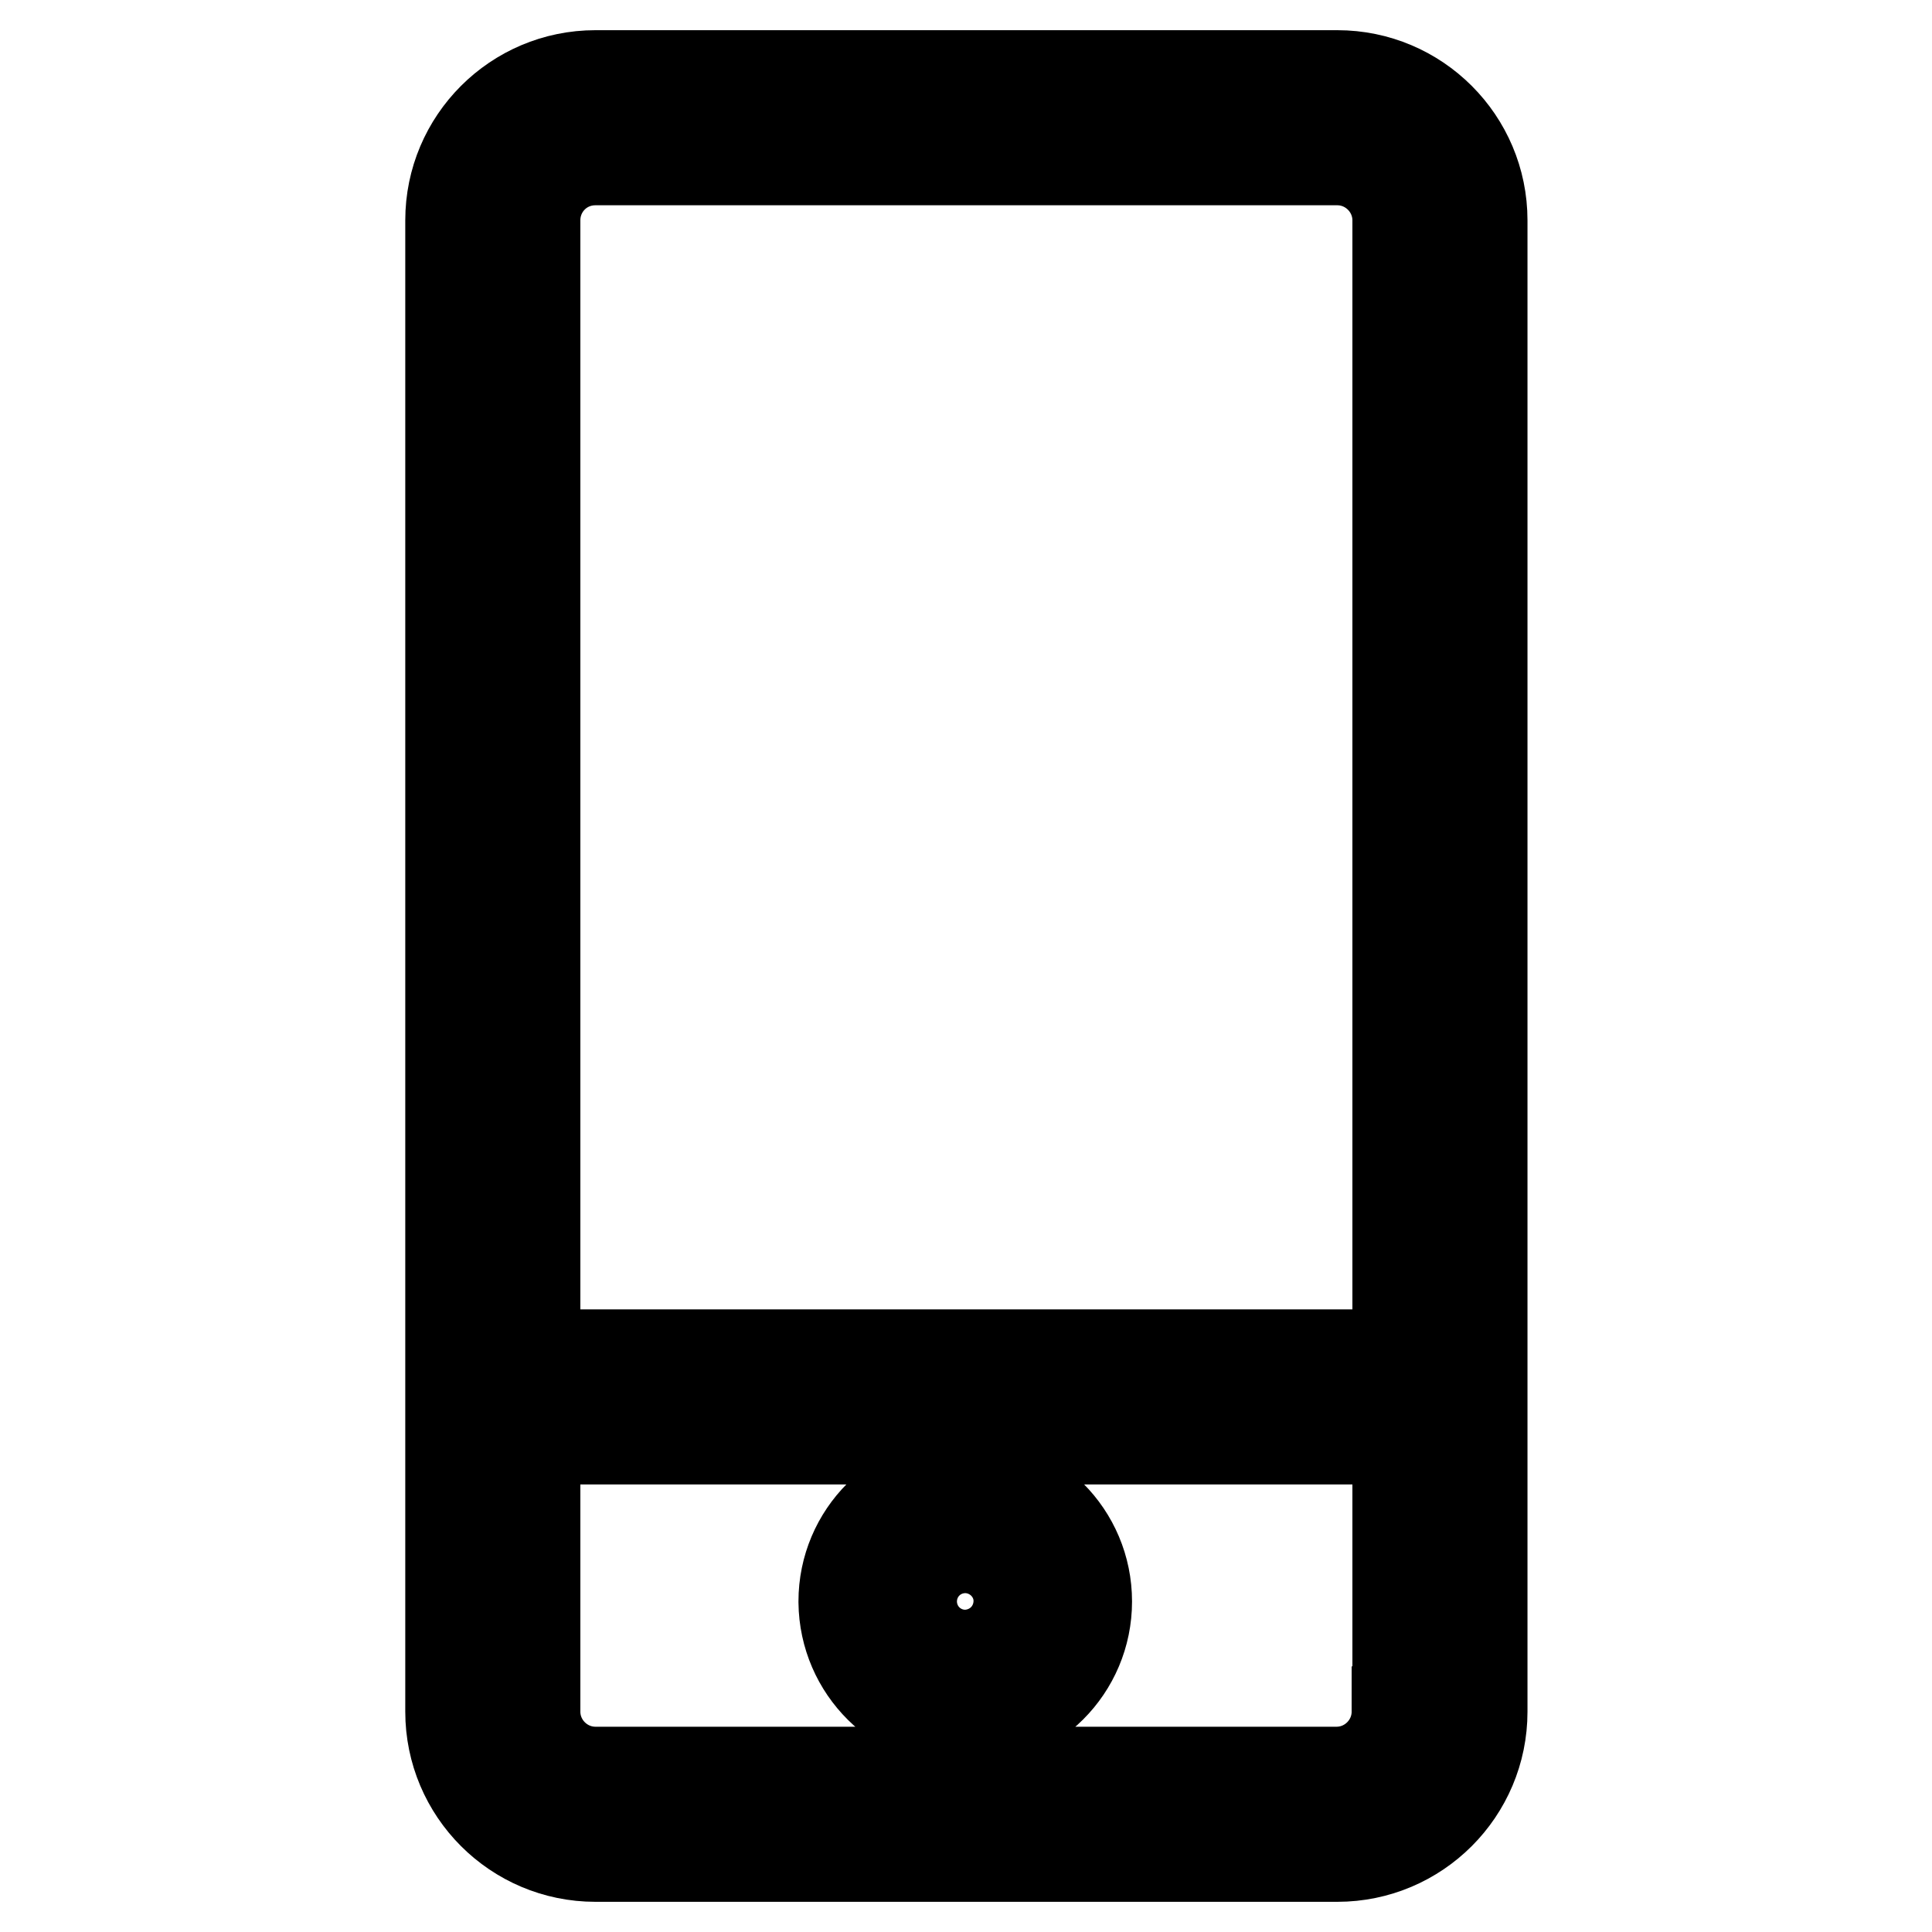 <?xml version="1.0" encoding="utf-8"?>
<!-- Svg Vector Icons : http://www.onlinewebfonts.com/icon -->
<!DOCTYPE svg PUBLIC "-//W3C//DTD SVG 1.1//EN" "http://www.w3.org/Graphics/SVG/1.1/DTD/svg11.dtd">
<svg version="1.1" xmlns="http://www.w3.org/2000/svg" xmlns:xlink="http://www.w3.org/1999/xlink" x="0px" y="0px" viewBox="0 0 256 256" enable-background="new 0 0 256 256" xml:space="preserve">
<g> <path stroke-width="12" fill-opacity="0" stroke="#000000"  d="M127.9,228.3c8.9,0,16.1-7.2,16.1-16.1c0-8.9-7.2-16.1-16.1-16.1c-8.9,0-16.1,7.2-16.1,16.1 c0,0,0,0.1,0,0.1C111.9,221.2,119.1,228.3,127.9,228.3z M127.9,207.3c2.7,0,4.9,2.2,4.9,4.9c0,2.7-2.2,4.9-4.9,4.9 c-2.7,0-4.8-2.1-4.9-4.8c-0.1-2.7,2.1-5,4.8-5C127.8,207.3,127.9,207.3,127.9,207.3z M196.4,185.1V29.2c0-10.6-8.6-19.2-19.2-19.2 H78.9c-10.6,0-19.2,8.6-19.2,19.2v197.6c0,10.6,8.6,19.2,19.2,19.2h98.3c10.6,0,19.2-8.6,19.2-19.2V185.1z M78.9,21.2h98.3 c4.4,0,8,3.6,8,8l0,0v150.3H70.9V29.2C70.9,24.8,74.4,21.2,78.9,21.2z M185.1,226.8c0,4.4-3.6,8-8,8H78.9c-4.4,0-8-3.6-8-8l0,0 v-36.1h114.3V226.8z"/></g>
</svg>